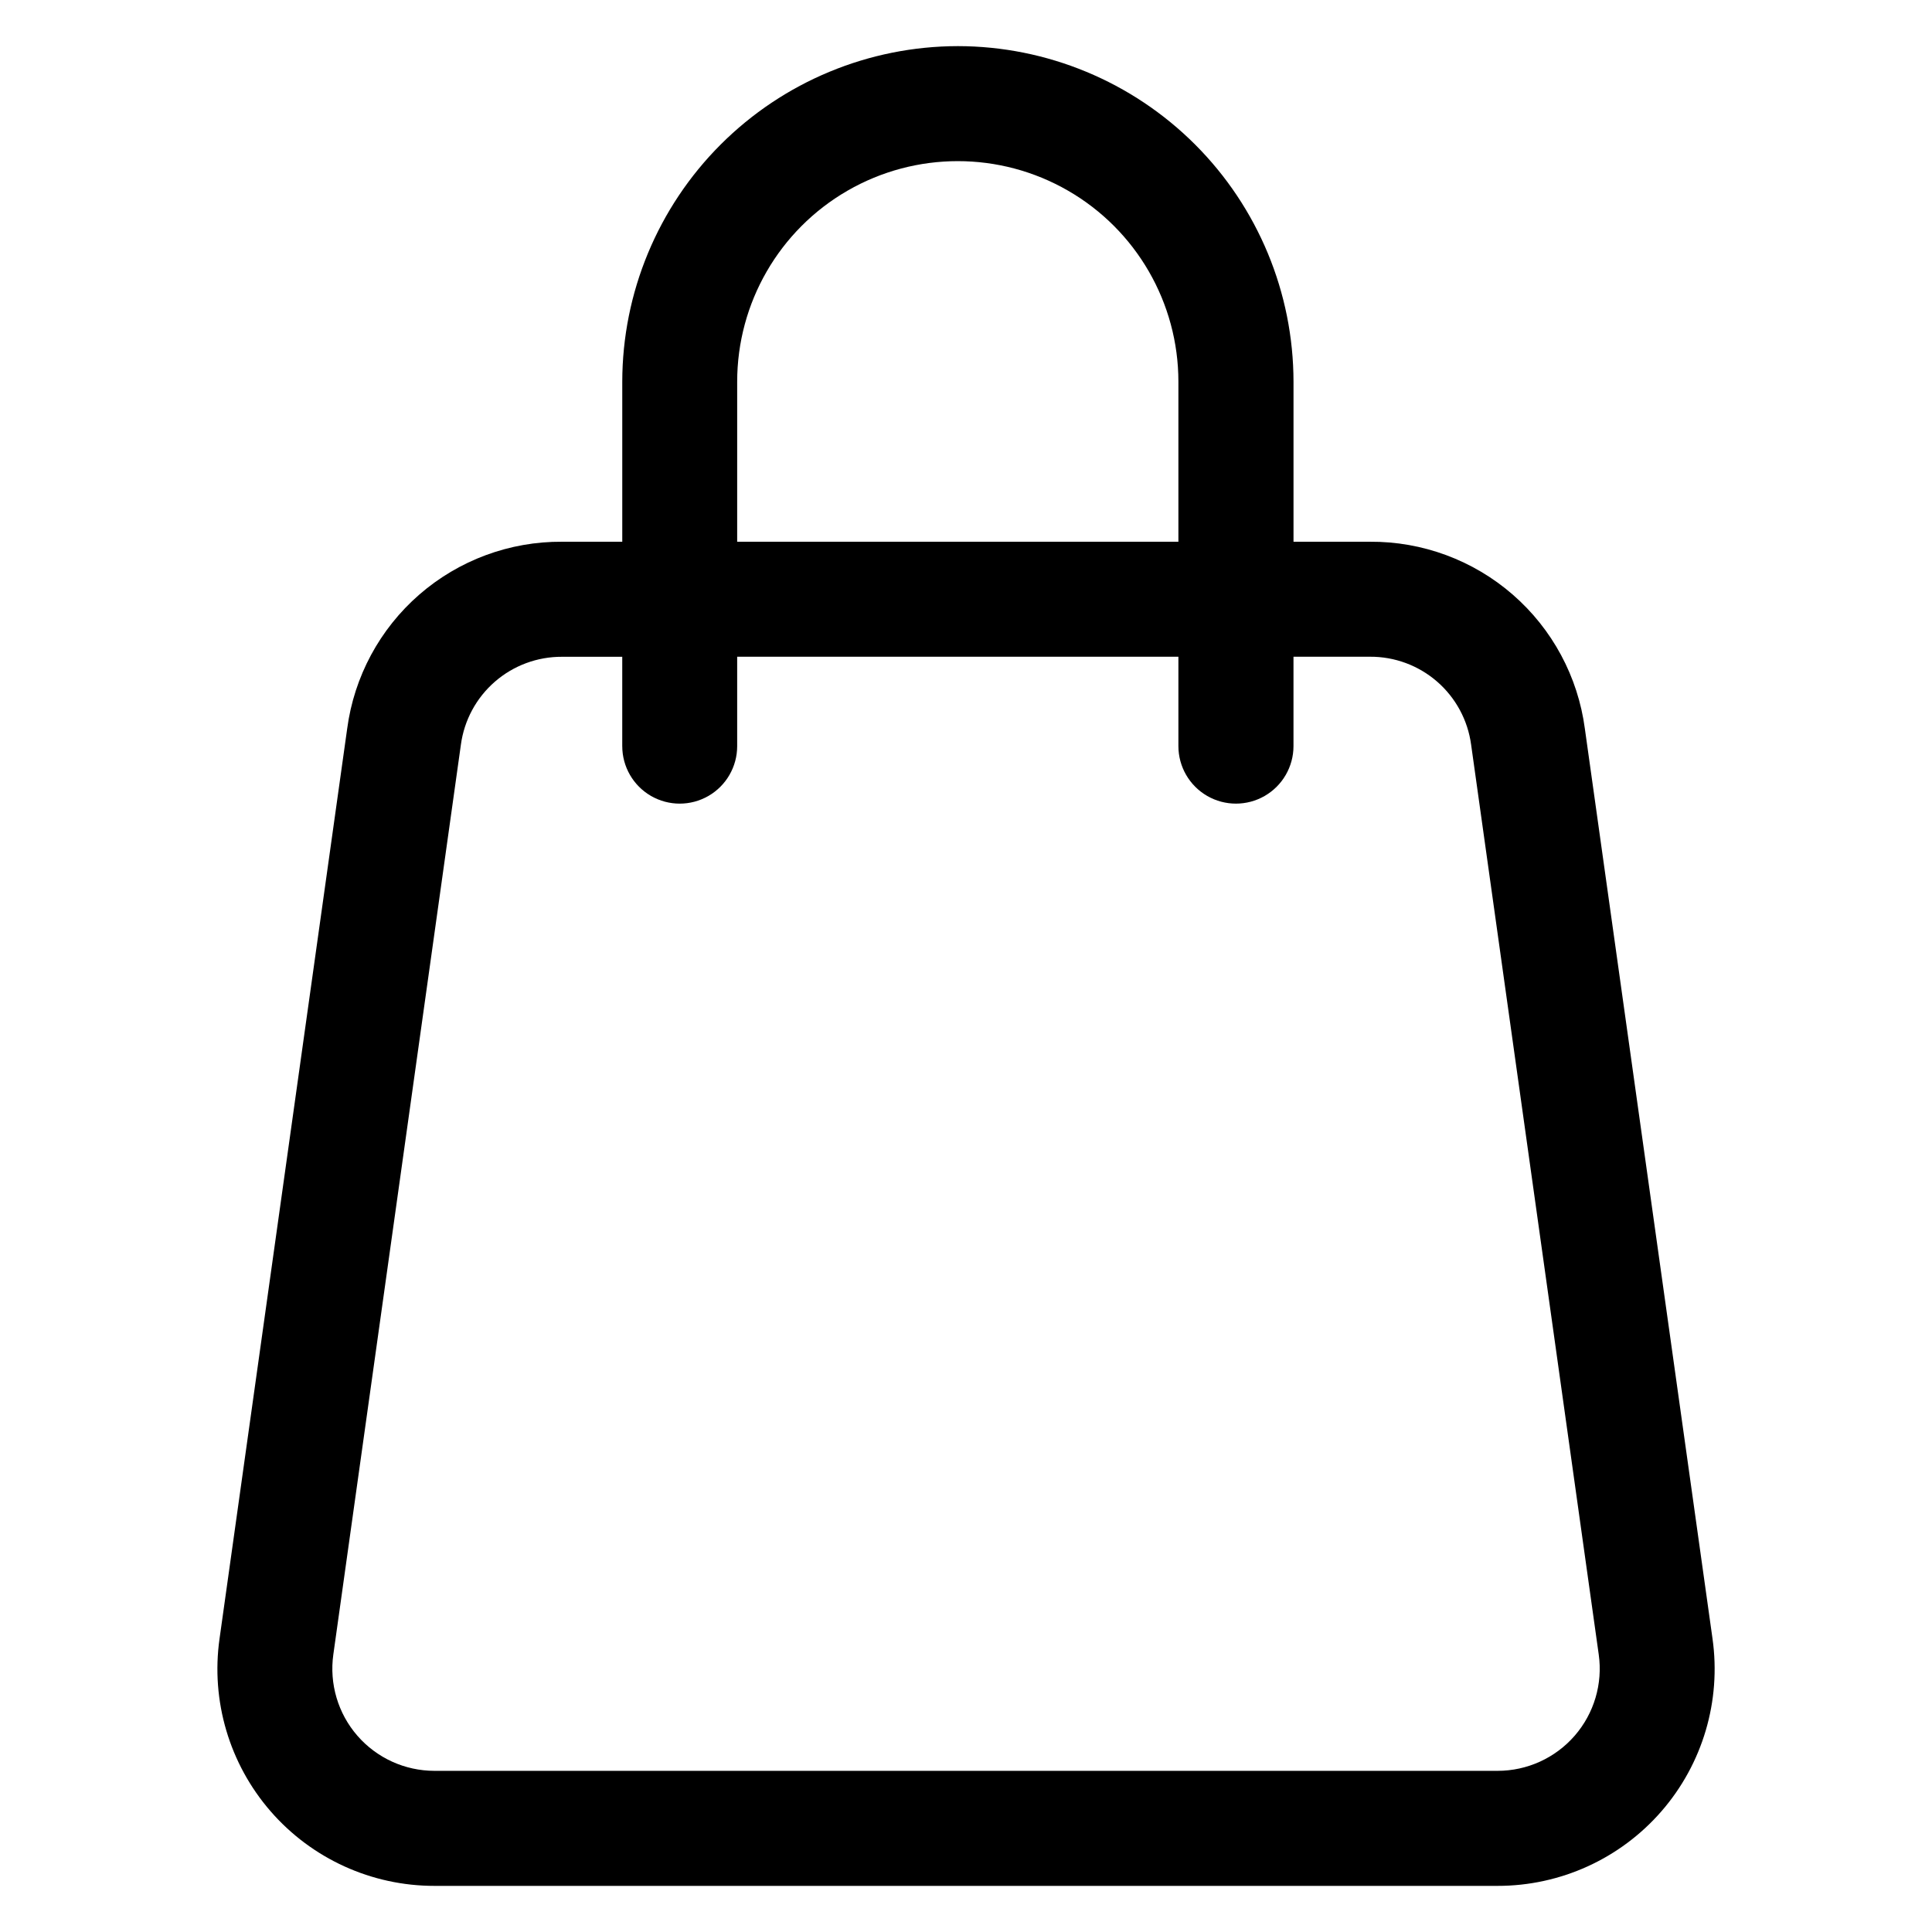 <?xml version="1.0" encoding="UTF-8"?>
<!-- Uploaded to: SVG Repo, www.svgrepo.com, Generator: SVG Repo Mixer Tools -->
<svg fill="#000000" width="800px" height="800px" version="1.1" viewBox="144 144 512 512" xmlns="http://www.w3.org/2000/svg">
 <path d="m507.04 318.04c6.539-0.039 12.867 2.301 17.805 6.59 4.934 4.285 8.141 10.227 9.016 16.703l33.82 241.13c1.094 7.762-1.234 15.617-6.379 21.527-5.144 5.914-12.598 9.305-20.438 9.301h-281.71c-7.836 0.004-15.293-3.387-20.438-9.301-5.144-5.91-7.469-13.766-6.379-21.527l33.805-241.11c0.875-6.481 4.082-12.418 9.02-16.707 4.934-4.285 11.262-6.629 17.801-6.59h15.941v23.684l0.004 0.004c0 5.438 2.902 10.465 7.613 13.188 4.711 2.719 10.516 2.719 15.227 0 4.711-2.723 7.613-7.75 7.613-13.188v-23.707h116.93v23.684c0 5.449 2.906 10.484 7.625 13.207 4.719 2.723 10.531 2.723 15.25 0 4.719-2.723 7.625-7.758 7.625-13.207v-23.684zm-167.68-72.875c0-20.887 11.145-40.188 29.234-50.629 18.086-10.445 40.375-10.445 58.461 0 18.09 10.441 29.234 29.742 29.234 50.629v42.402h-116.93zm58.477-88.941c-23.578 0.031-46.184 9.41-62.855 26.082-16.672 16.676-26.051 39.281-26.074 62.859v42.402h-15.945c-13.898-0.098-27.355 4.887-37.844 14.008-10.484 9.121-17.281 21.758-19.113 35.539l-33.824 241.14c-2.336 16.496 2.606 33.191 13.535 45.762 10.93 12.57 26.777 19.781 43.438 19.762h281.7c16.66 0.02 32.508-7.191 43.438-19.762 10.934-12.57 15.871-29.266 13.539-45.762l-33.828-241.14c-1.828-13.781-8.625-26.418-19.113-35.539-10.488-9.121-23.945-14.105-37.844-14.008h-20.254v-42.402c-0.027-23.582-9.406-46.191-26.086-62.867-16.676-16.672-39.285-26.051-62.867-26.074z" fill-rule="evenodd"/>
</svg>